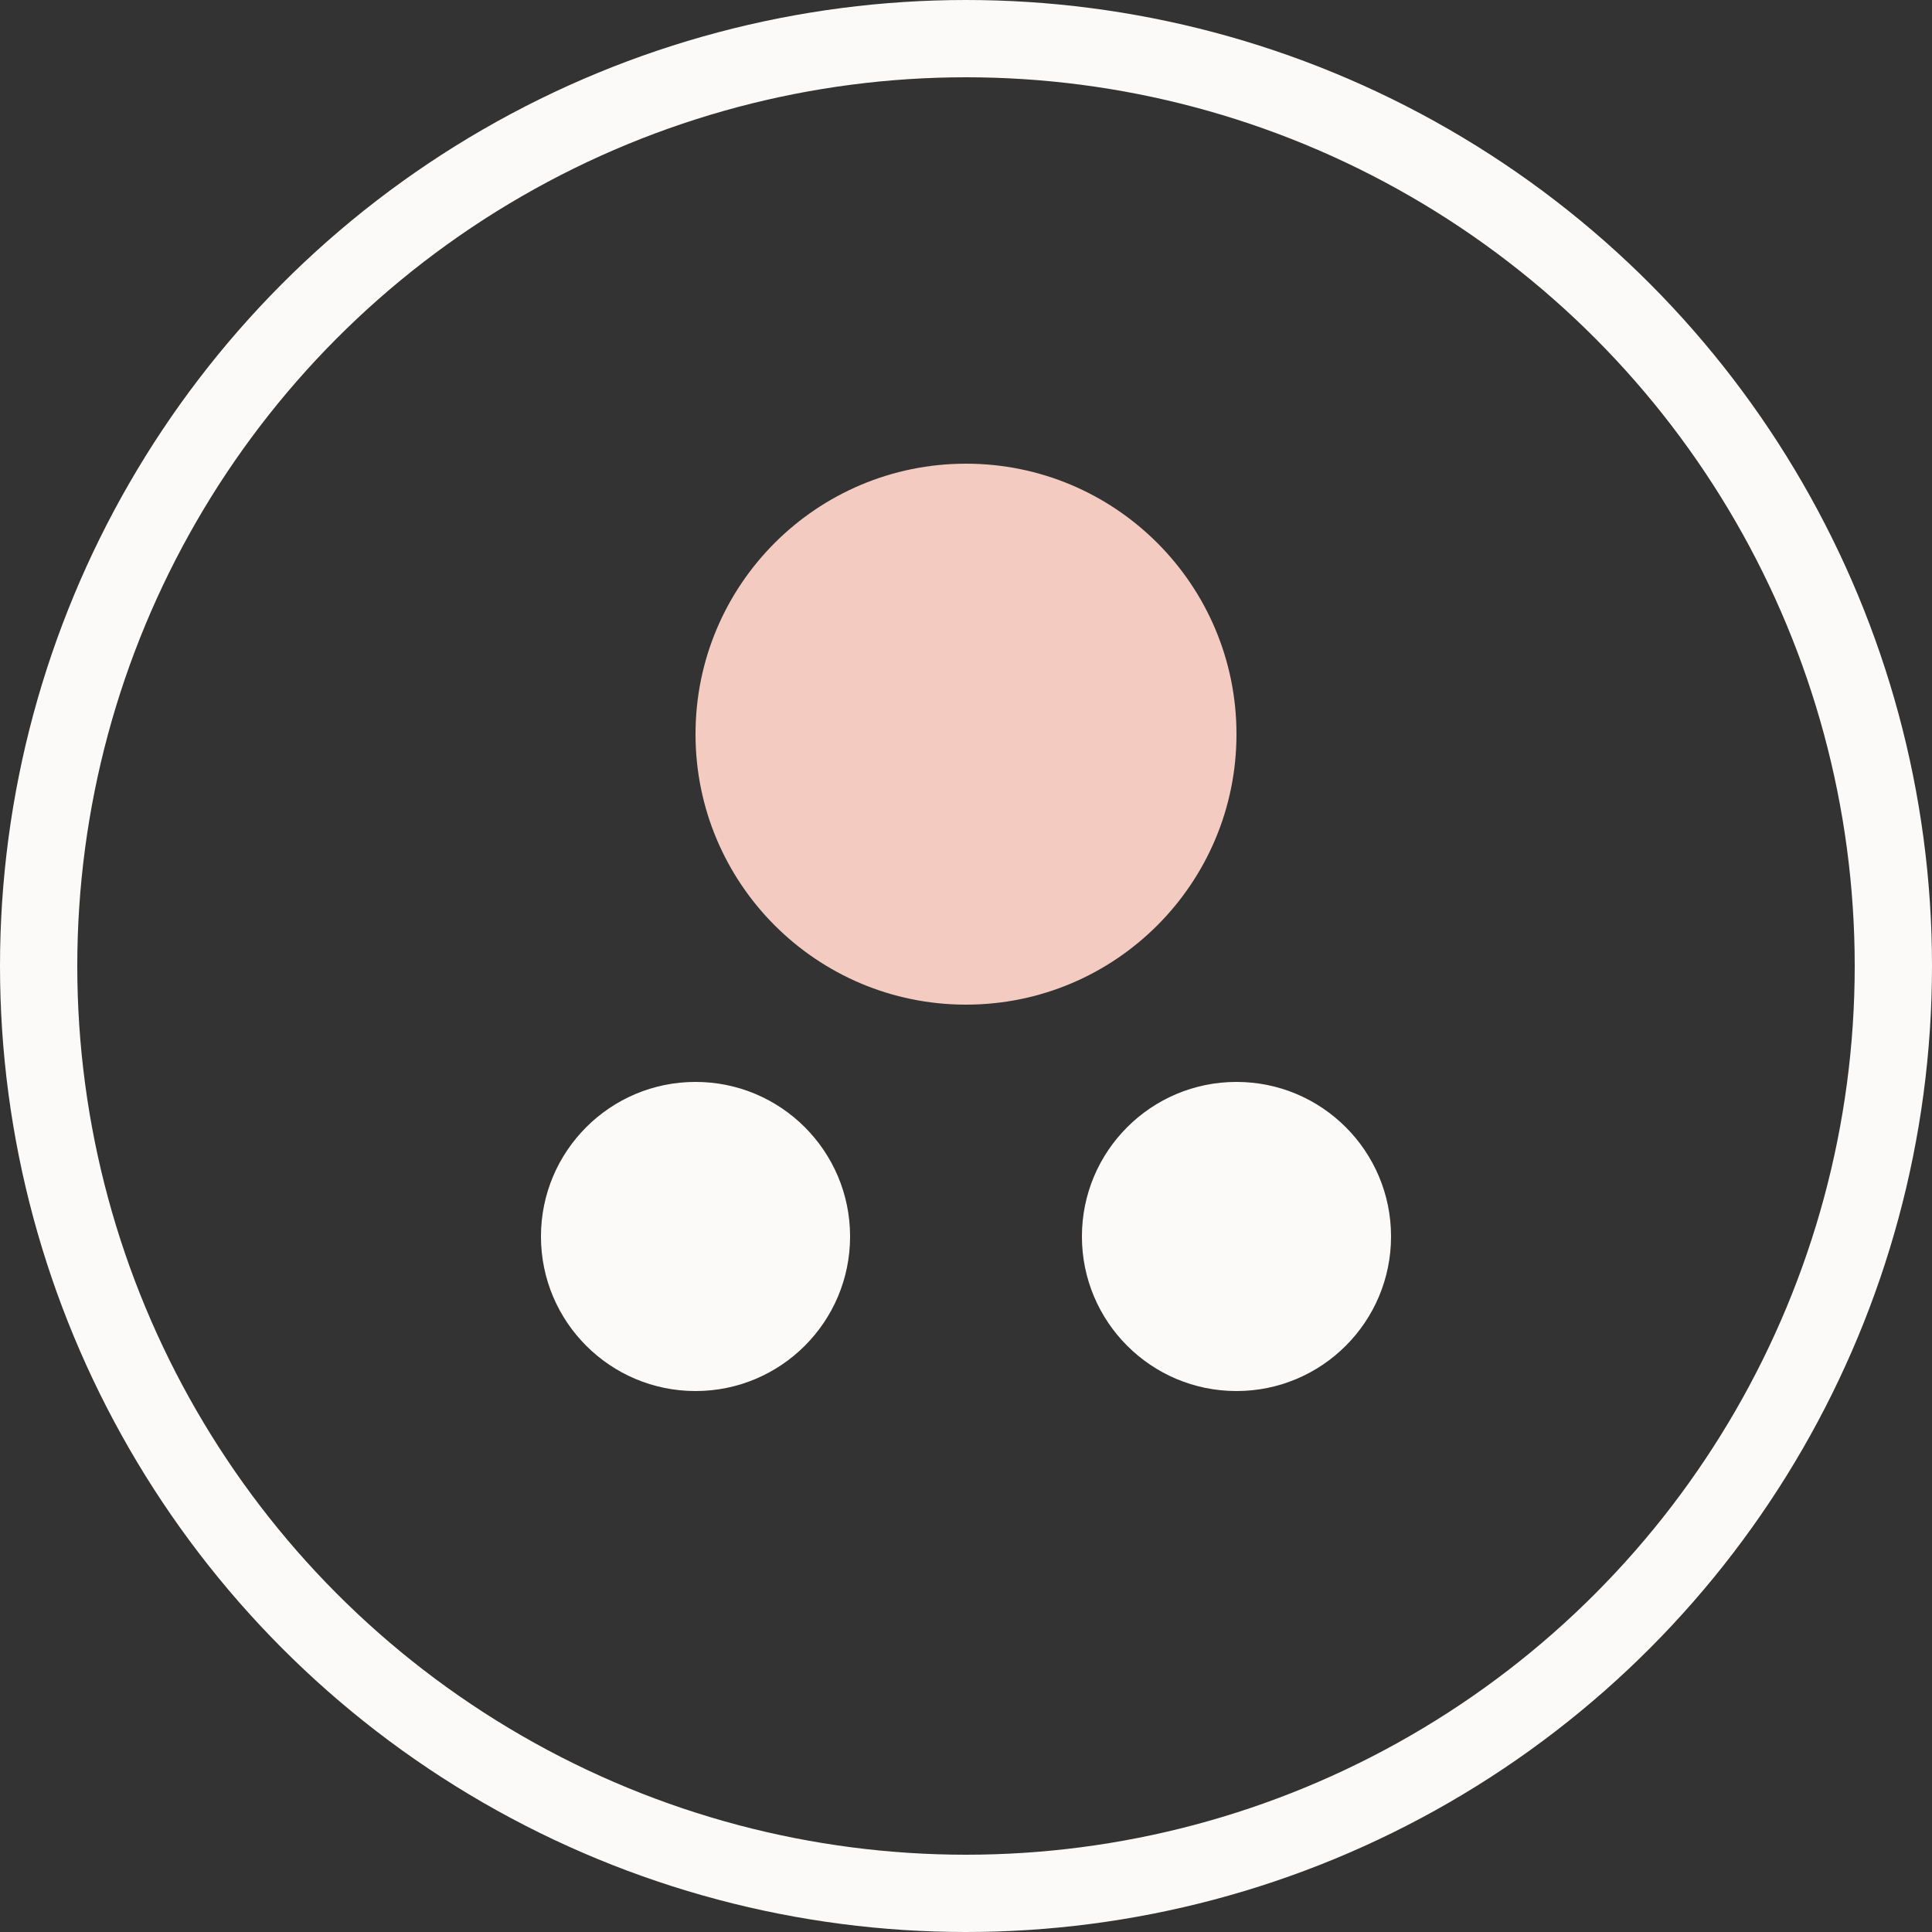<svg width="25" height="25" viewBox="0 0 25 25" fill="none" xmlns="http://www.w3.org/2000/svg">
<rect x="0" y="0" width="25" height="25" fill="#333333" stroke="none"/>
<circle cx="12.5" cy="12.5" r="12" stroke="#FBFAF9"/>
<circle cx="12.5" cy="9.5" r="3.5" fill="#F3CBC0"/>
<circle cx="16" cy="16" r="2" fill="#FBFAF9"/>
<circle cx="9" cy="16" r="2" fill="#FBFAF9"/>
</svg>
